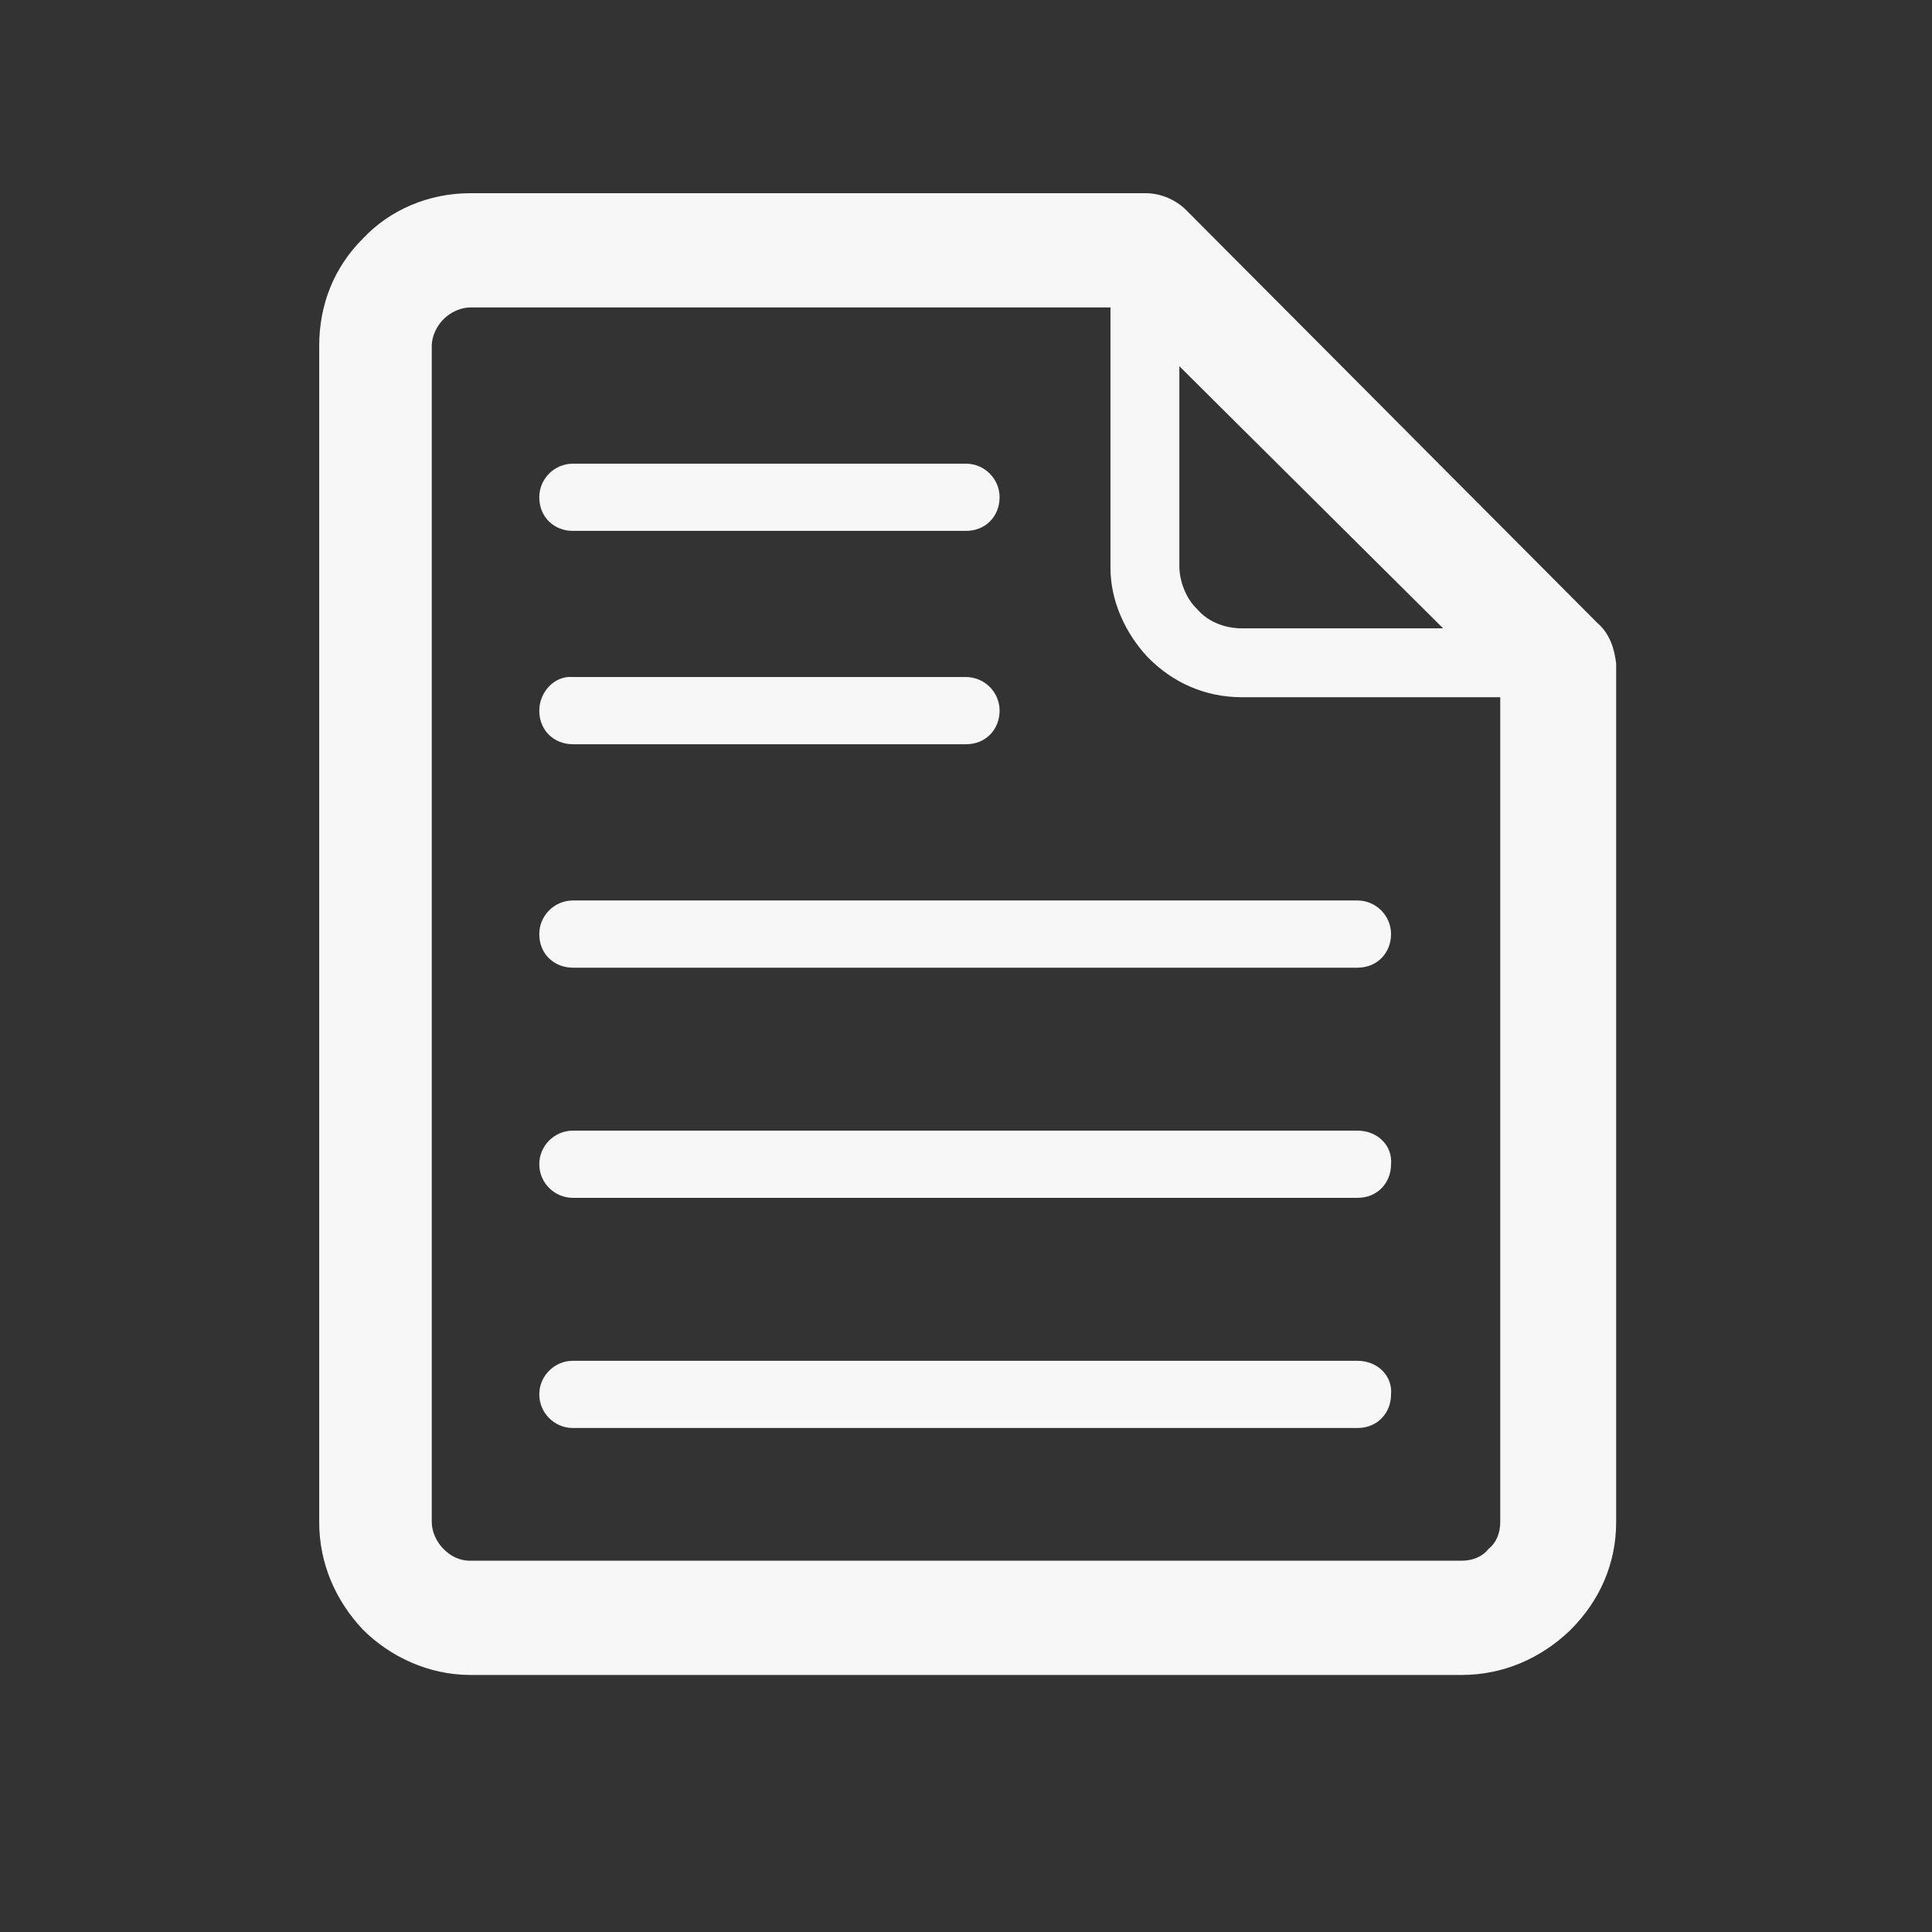 <?xml version="1.0" encoding="utf-8"?>
<!-- Generator: Adobe Illustrator 28.0.0, SVG Export Plug-In . SVG Version: 6.00 Build 0)  -->
<svg version="1.1" id="Layer_1" xmlns="http://www.w3.org/2000/svg" xmlns:xlink="http://www.w3.org/1999/xlink" x="0px" y="0px"
	 viewBox="0 0 115 115" style="enable-background:new 0 0 115 115;" xml:space="preserve">
<rect x="0" y="0" width="115" height="115" fill="#333333" stroke="none"/>
<style type="text/css">
	.st0{fill:url(#SVGID_1_);}
	.st1{fill:url(#SVGID_00000144330945120403264260000009626137587344579996_);}
	.st2{fill:url(#SVGID_00000124871245025897258550000006784295148144636061_);}
	.st3{fill:url(#SVGID_00000089575773043009183450000011438691899976487590_);}
	.st4{fill:#F7F7F7;}
	.st5{fill:#EDA63B;}
	.st6{fill:#426076;}
	.st7{fill:#54A4A6;}
</style>
<linearGradient id="SVGID_1_" gradientUnits="userSpaceOnUse" x1="166.9" y1="86.6" x2="166.9" y2="126.4" gradientTransform="matrix(1 0 0 -1 0 115)">
	<stop  offset="0" style="stop-color:#72C2C9"/>
	<stop  offset="1" style="stop-color:#54A4A6"/>
</linearGradient>
<ellipse class="st0" cx="166.9" cy="8.5" rx="19.6" ry="19.9"/>
<linearGradient id="SVGID_00000028296089227761476800000017594466881091626938_" gradientUnits="userSpaceOnUse" x1="166.848" y1="35.5" x2="166.848" y2="85.4" gradientTransform="matrix(1 0 0 -1 0 115)">
	<stop  offset="0" style="stop-color:#72C2C9"/>
	<stop  offset="1" style="stop-color:#54A4A6"/>
</linearGradient>
<path style="fill:url(#SVGID_00000028296089227761476800000017594466881091626938_);" d="M201.8,51.1c-0.6-3.2,2.3-19.1-25.1-21.5
	c0,0-5.1,3.3-9.9,3.3c-4.7,0-9.9-3.3-9.9-3.3c-27.3,2.4-24.4,18.3-25,21.5c-0.6,3.1,0,16.3,0,16.3c12.8,9.6,34.9,12.1,34.9,12.1
	s22.1-2.5,34.9-12.1C201.8,67.4,202.4,54.2,201.8,51.1z"/>
<linearGradient id="SVGID_00000073714242226386964930000001553921317154100926_" gradientUnits="userSpaceOnUse" x1="147.3" y1="106.4" x2="166.9" y2="106.4" gradientTransform="matrix(1 0 0 -1 0 115)">
	<stop  offset="0" style="stop-color:#EDC870"/>
	<stop  offset="1" style="stop-color:#EDA63B"/>
</linearGradient>
<path style="fill:url(#SVGID_00000073714242226386964930000001553921317154100926_);" d="M166.9-11.3c-10.8,0-19.6,8.9-19.6,19.9
	s8.8,19.9,19.6,19.9V-11.3z"/>
<linearGradient id="SVGID_00000065789219323289512250000010802768650967030153_" gradientUnits="userSpaceOnUse" x1="131.633" y1="60.4" x2="166.9" y2="60.4" gradientTransform="matrix(1 0 0 -1 0 115)">
	<stop  offset="0" style="stop-color:#EDC870"/>
	<stop  offset="1" style="stop-color:#EDA63B"/>
</linearGradient>
<path style="fill:url(#SVGID_00000065789219323289512250000010802768650967030153_);" d="M166.9,33L166.9,33c-4.7,0-9.9-3.3-9.9-3.3
	c-27.4,2.3-24.5,18.2-25.1,21.4c-0.6,3.1,0,16.3,0,16.3c12.8,9.6,34.9,12.1,34.9,12.1l0,0V33H166.9z"/>
<path class="st4" d="M95.1,37.1L70.6,12.5c-0.6-0.6-1.5-1-2.4-1H28c-2.5,0-4.8,1-6.4,2.7c-1.7,1.7-2.6,3.9-2.6,6.4v70
	c0,2.5,1,4.7,2.6,6.4l0,0l0,0c1.6,1.6,3.9,2.7,6.4,2.7h59c2.5,0,4.7-1,6.4-2.6l0.1-0.1c1.7-1.7,2.7-3.9,2.7-6.4V39.5
	C96.1,38.6,95.8,37.7,95.1,37.1L95.1,37.1z M70.2,21.8L70.2,21.8l15.7,15.6h-12c-1,0-2-0.4-2.6-1.1l-0.1-0.1c-0.6-0.6-1-1.6-1-2.5
	V21.8L70.2,21.8z M89.3,90.6L89.3,90.6c0,0.6-0.2,1.2-0.7,1.6c-0.4,0.5-1,0.7-1.6,0.7H28c-0.7,0-1.2-0.3-1.6-0.7
	c-0.4-0.4-0.7-1-0.7-1.6v-70c0-0.6,0.3-1.2,0.7-1.6c0.4-0.4,1-0.7,1.6-0.7h38.1v15.5c0,2,0.9,3.9,2.2,5.3l0.1,0.1
	c1.4,1.4,3.3,2.3,5.5,2.3h15.4L89.3,90.6L89.3,90.6z M80.8,67.3L80.8,67.3H34.1c-1.1,0-2,0.9-2,2s0.9,2,2,2h46.7c1.2,0,2-0.9,2-2
	C82.9,68.2,82,67.3,80.8,67.3L80.8,67.3z M80.8,81L80.8,81H34.1c-1.1,0-2,0.9-2,2s0.9,2,2,2h46.7c1.2,0,2-0.9,2-2
	C82.9,81.9,82,81,80.8,81L80.8,81z M32.1,55.6L32.1,55.6c0,1.2,0.9,2,2,2h46.7c1.2,0,2-0.9,2-2s-0.9-2-2-2H34.1
	C33,53.6,32.1,54.5,32.1,55.6L32.1,55.6z M32.1,42.3L32.1,42.3c0,1.2,0.9,2,2,2h23.4c1.2,0,2-0.9,2-2s-0.9-2-2-2H34.1
	C33,40.2,32.1,41.2,32.1,42.3L32.1,42.3z M32.1,29.6L32.1,29.6c0,1.2,0.9,2,2,2h23.4c1.2,0,2-0.9,2-2s-0.9-2-2-2H34.1
	C33,27.6,32.1,28.5,32.1,29.6L32.1,29.6z"/>
<rect x="-92.7" y="-92.2" class="st5" width="51.8" height="51.8"/>
<rect x="-92.7" y="-23.4" class="st6" width="51.8" height="51.8"/>
<rect x="-92.7" y="43.5" class="st7" width="51.8" height="51.8"/>
</svg>
